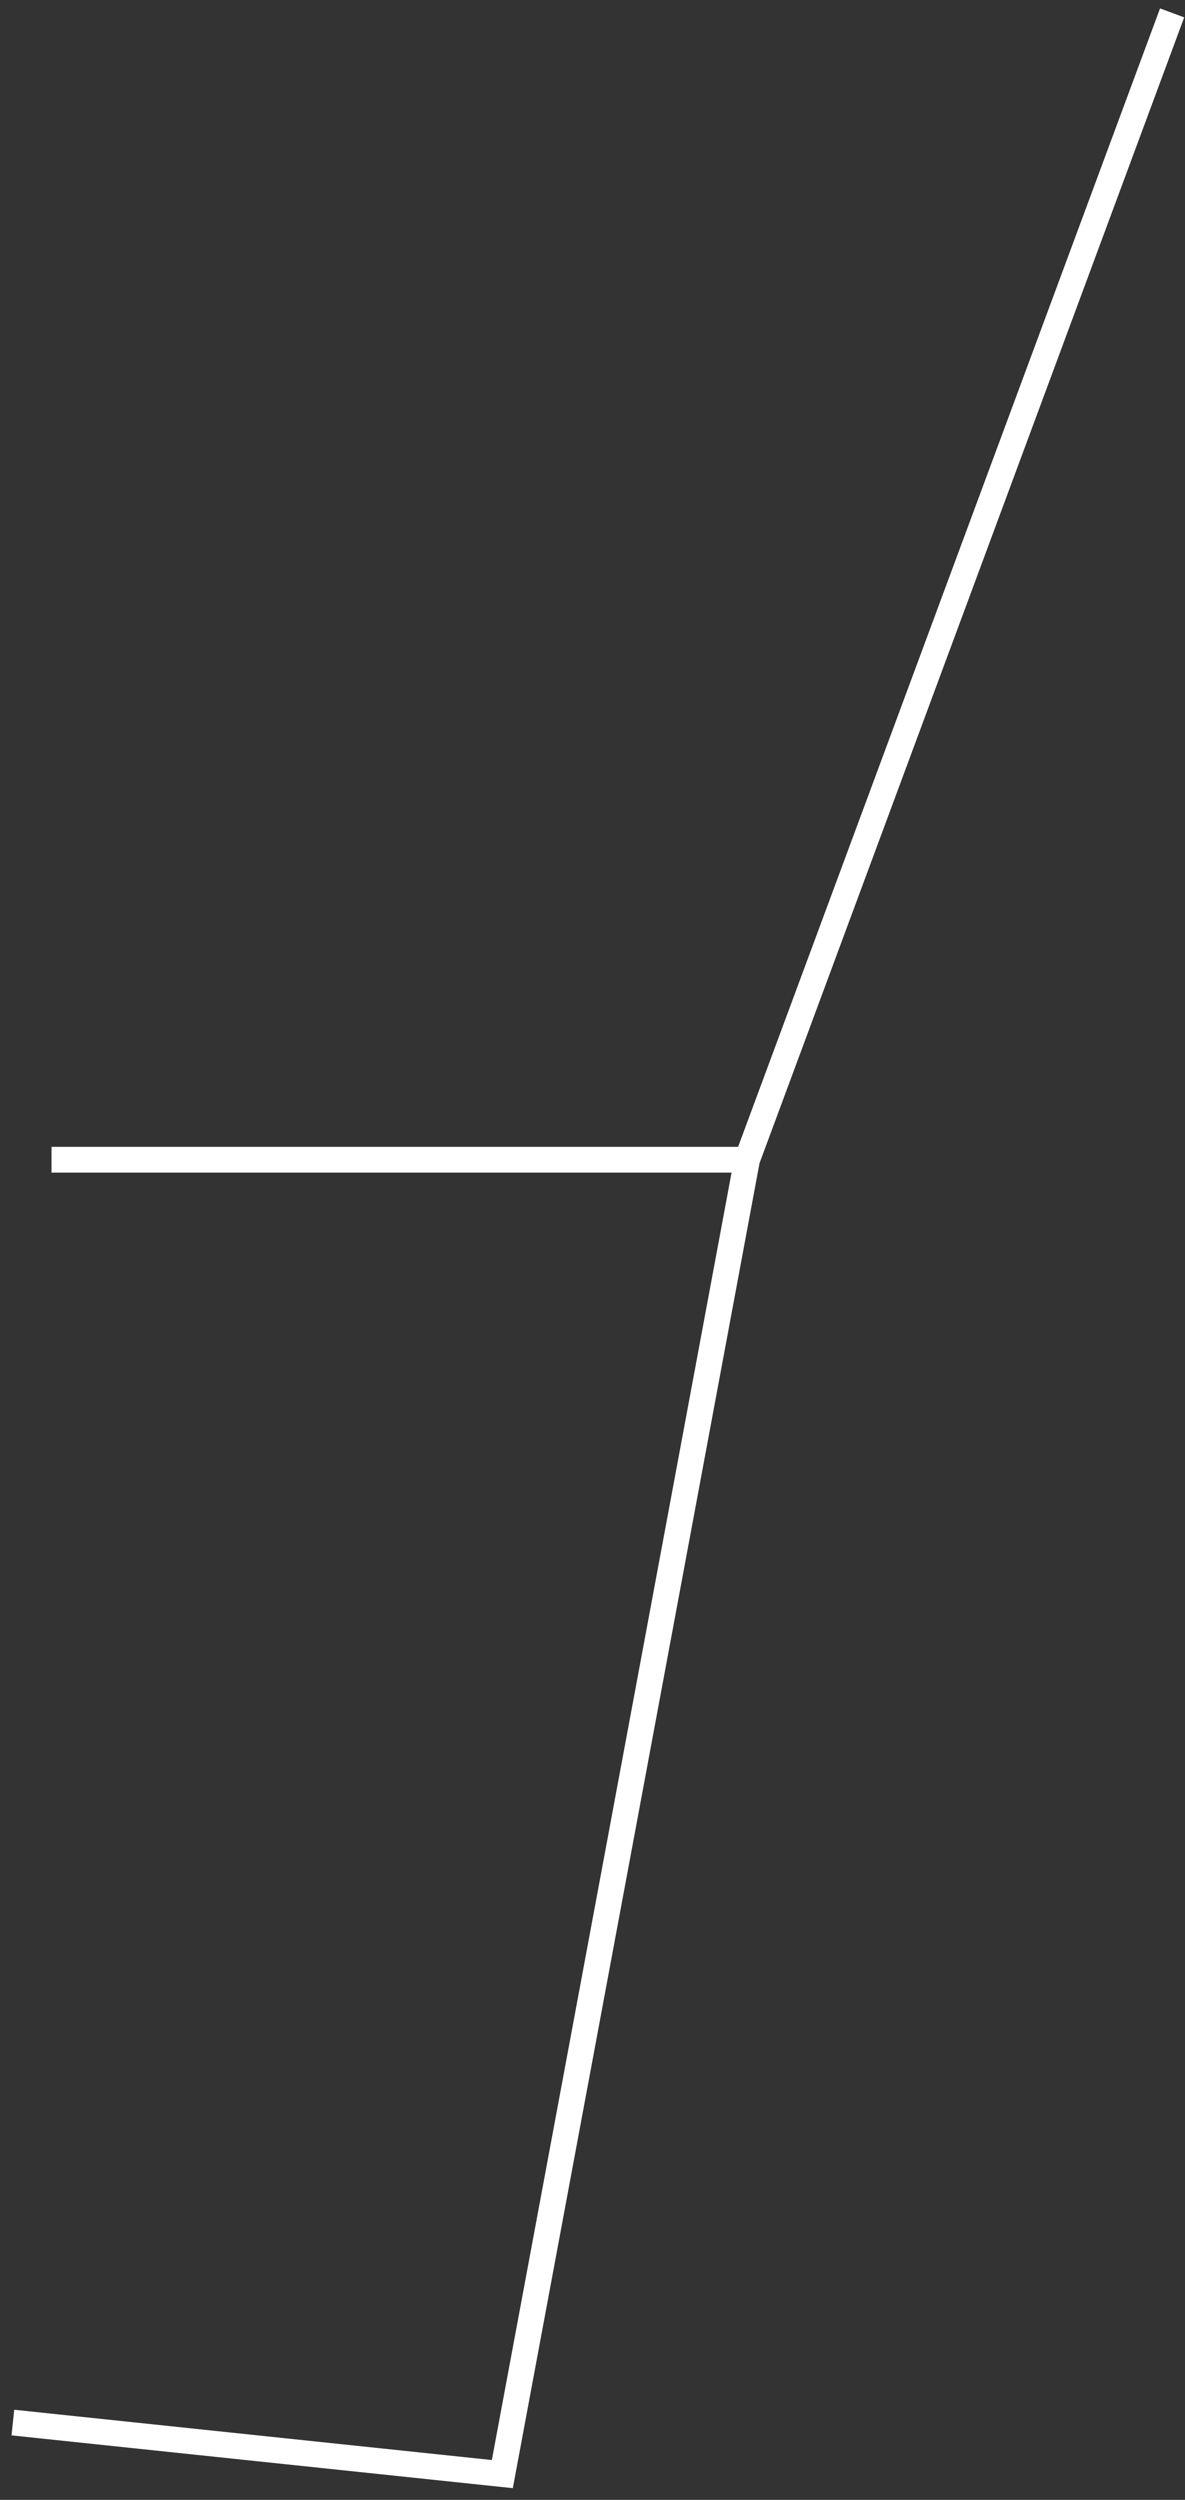 <svg width="92" height="194" viewBox="0 0 92 194" fill="none" xmlns="http://www.w3.org/2000/svg">
<rect x="0" y="0" width="92" height="194" fill="#333333" stroke="none"/>
<path d="M91 1L58 90M58 90H4M58 90L39 192L1 188" stroke="white" stroke-width="2"/>
</svg>

